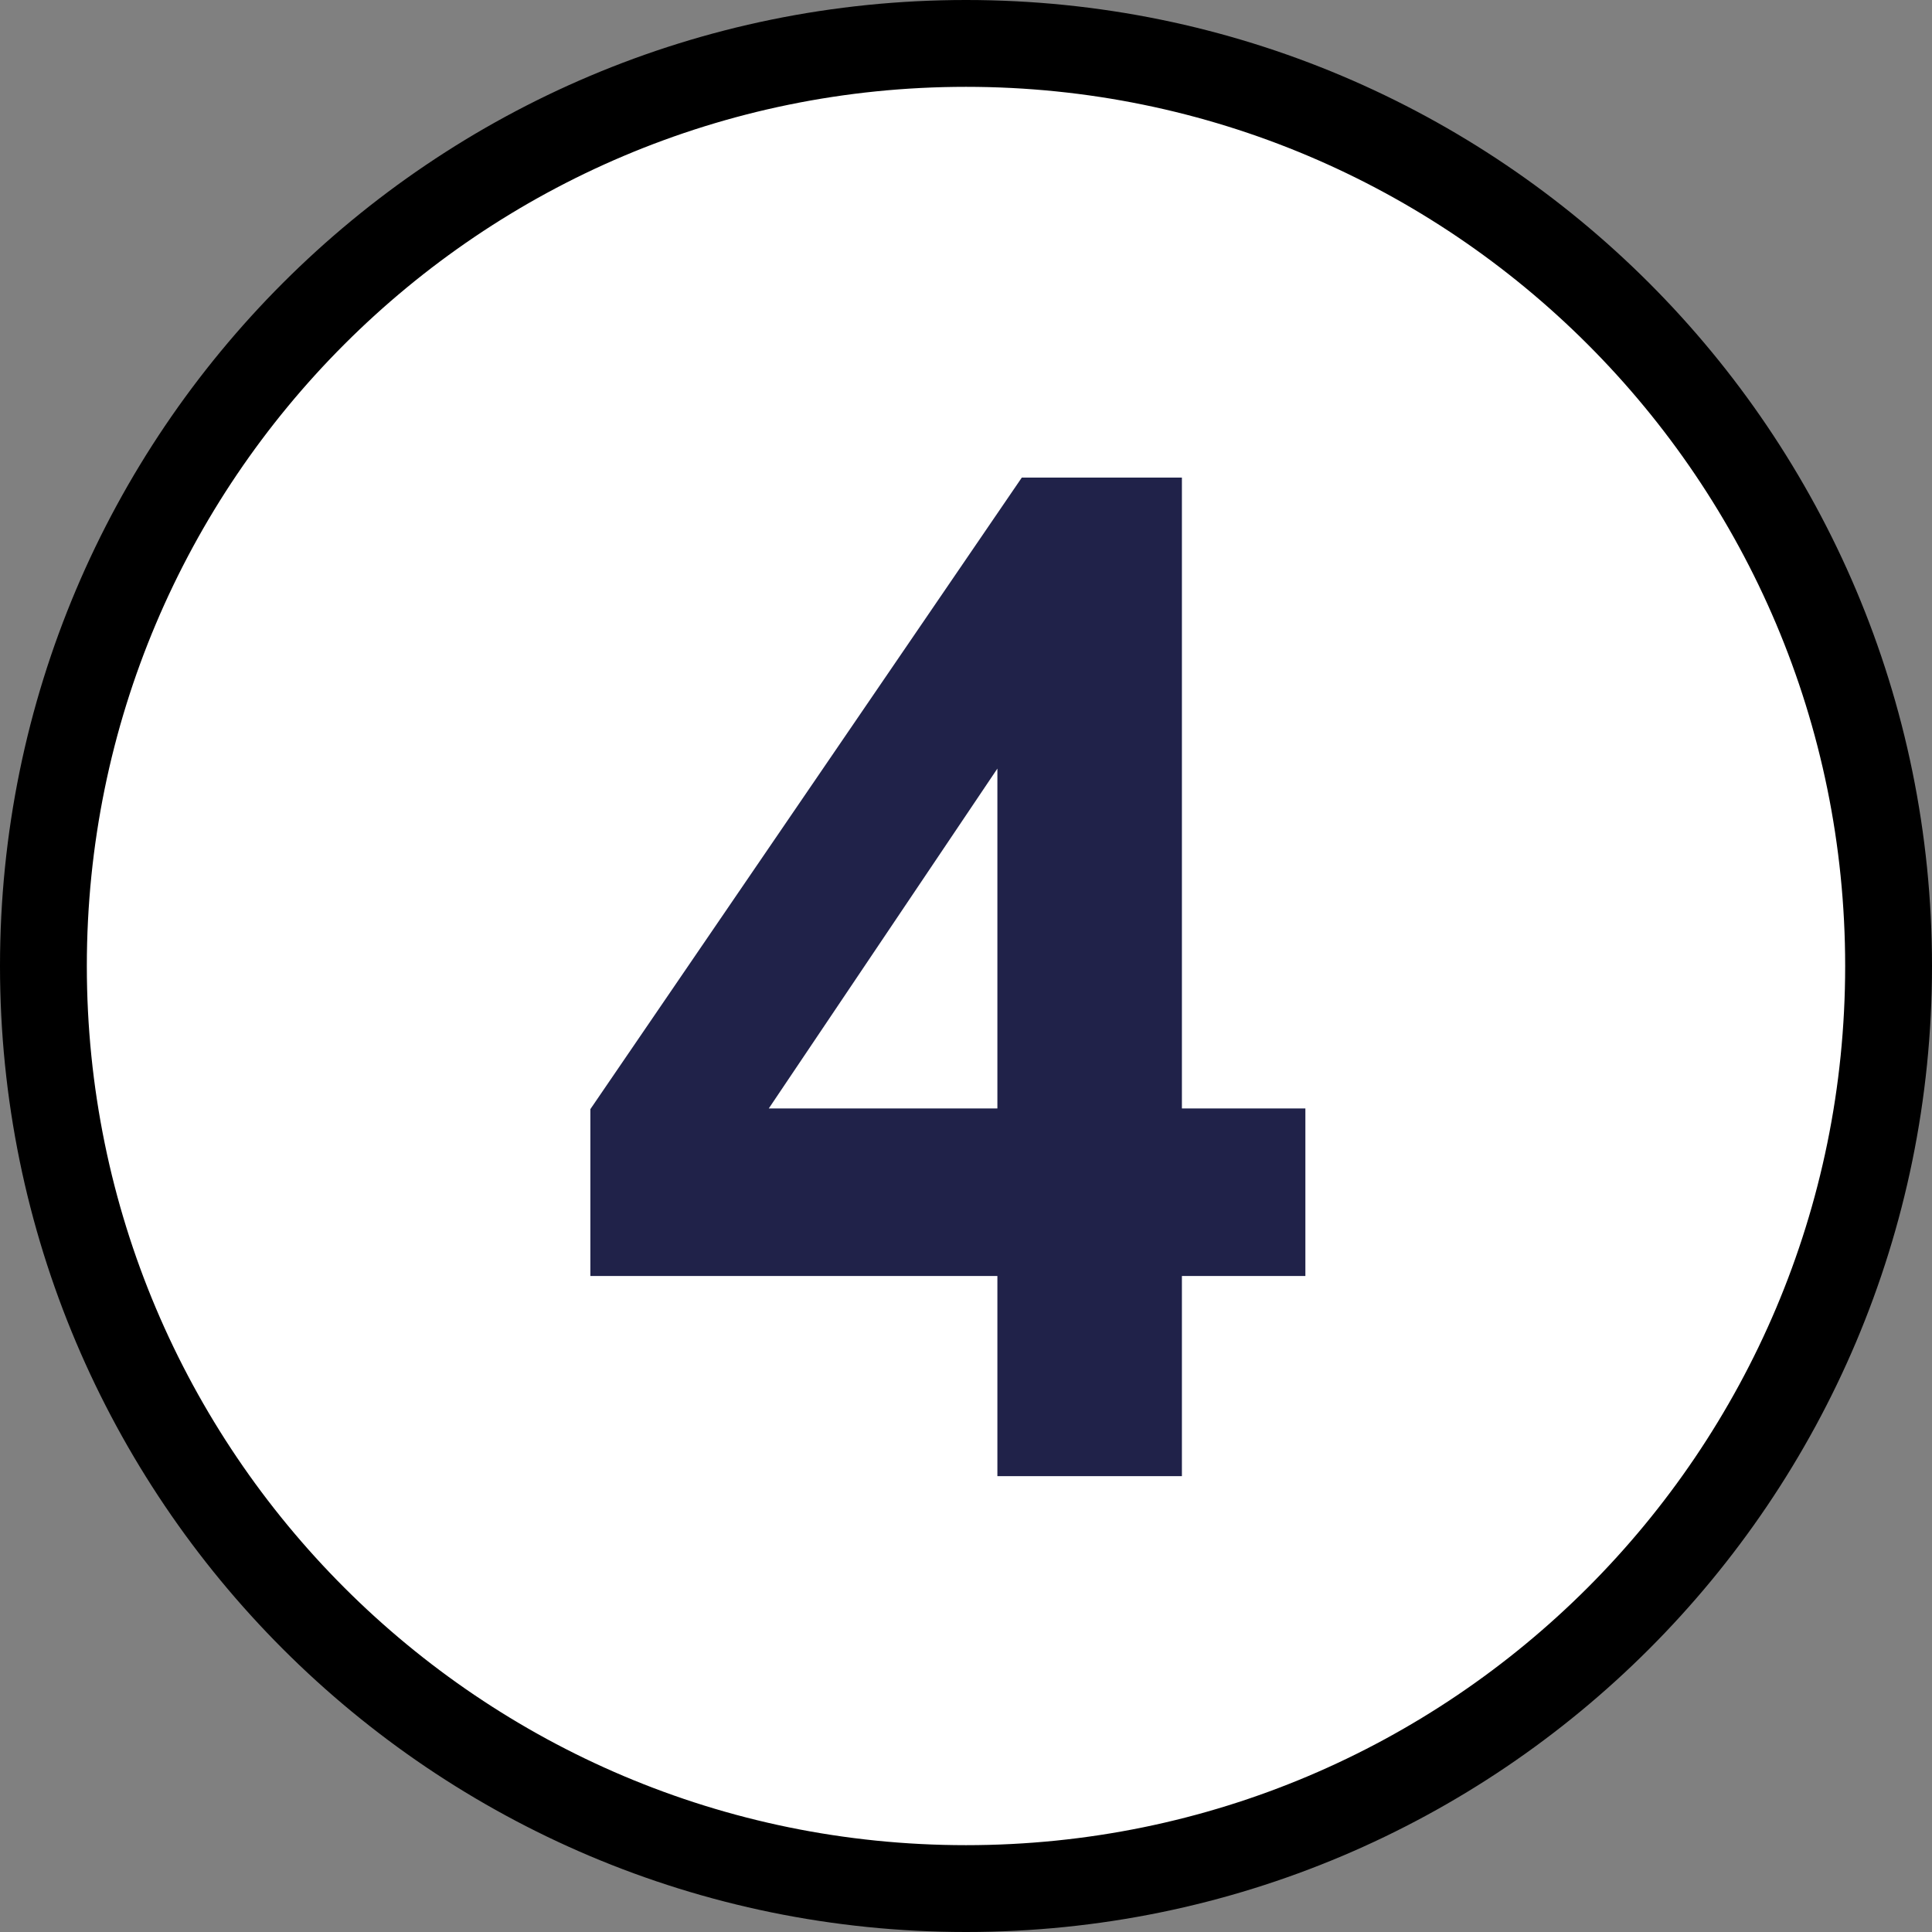 <svg width="89" height="89" viewBox="0 0 89 89" fill="none" xmlns="http://www.w3.org/2000/svg">
<rect x="0" y="0" width="89" height="89" fill="#808080" stroke="none"/>
<path fill-rule="evenodd" clip-rule="evenodd" d="M2 44.5C2 21.028 21.028 2 44.5 2C67.972 2 87 21.028 87 44.5C87 67.972 67.972 87 44.5 87C21.028 87 2 67.972 2 44.5Z" fill="white" stroke="black" stroke-width="4"/>
<path d="M45.946 68V58.781H27.196V51.094L47.071 22H54.446V51.062H60.134V58.781H54.446V68H45.946ZM45.946 51.062V35.406L35.415 51.062H45.946Z" fill="#202249"/>
</svg>
